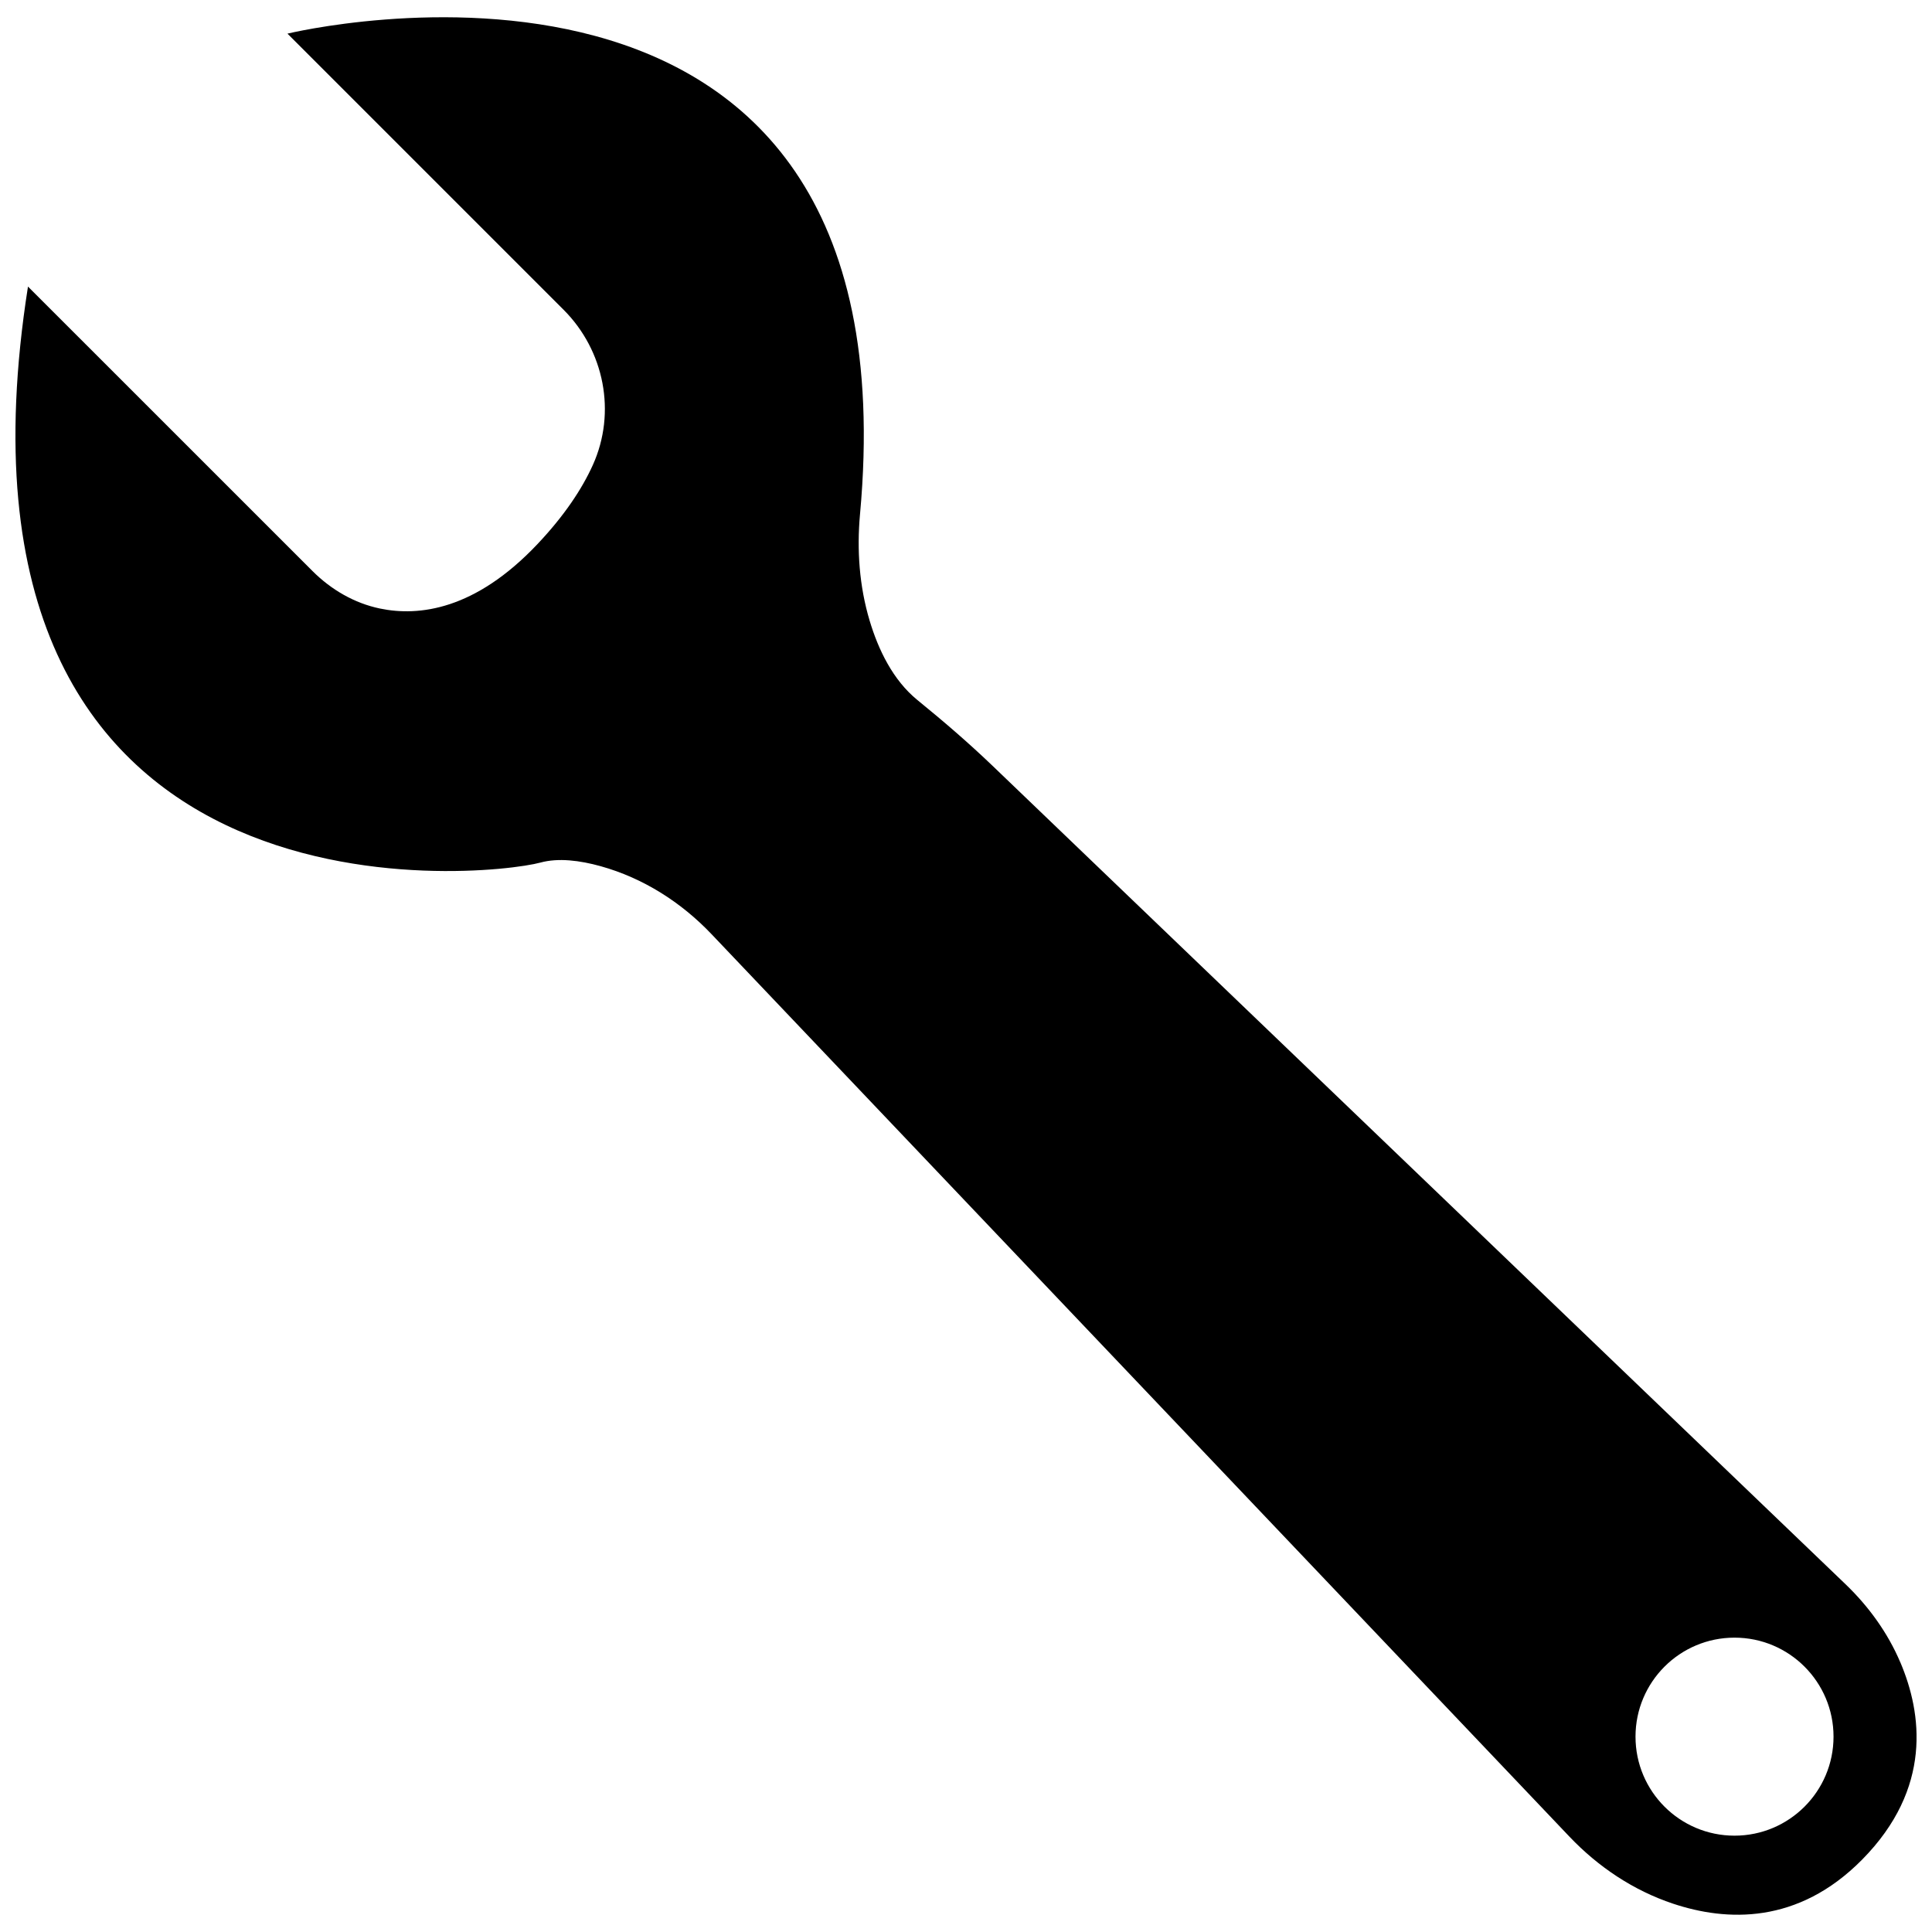 <?xml version="1.0" encoding="UTF-8"?>
<!-- Uploaded to: ICON Repo, www.svgrepo.com, Generator: ICON Repo Mixer Tools -->
<svg width="800px" height="800px" version="1.1" viewBox="144 144 512 512" xmlns="http://www.w3.org/2000/svg">
 <defs>
  <clipPath id="a">
   <path d="m148.09 148.09h503.81v503.81h-503.81z"/>
  </clipPath>
 </defs>
 <g clip-path="url(#a)">
  <path d="m647.6 584.53c-3.328-7.832-8.383-14.809-14.523-20.703l-226-216.84c-6.383-6.125-13.105-11.895-19.973-17.484-6.496-5.297-10.352-13.375-12.641-21.02-2.731-9.117-3.418-18.719-2.551-28.199 15.434-168.11-151.73-127.37-151.73-127.37l73.164 73.164c10.816 10.816 14.059 27.23 7.754 41.172-2.867 6.328-7.512 13.391-14.746 21.027-16.438 17.344-31.301 19.152-41.676 16.988-6.785-1.418-12.934-5.008-17.84-9.91l-75.422-75.41c-27.246 172.98 121.52 156.54 135.79 152.65 4.754-1.301 10.477-0.574 15.988 0.961 11.266 3.141 21.34 9.555 29.395 18.035l227.33 239.14c7.621 8.016 16.973 14.273 27.465 17.766 14.145 4.715 33.078 5.574 50.105-11.684 18.656-18.898 15.863-38.789 10.117-52.289zm-43.934 45.941c-14.492 0-26.238-11.746-26.238-26.238 0-14.492 11.746-26.238 26.238-26.238 14.492 0 26.238 11.746 26.238 26.238 0 14.492-11.754 26.238-26.238 26.238z"/>
 </g>
</svg>